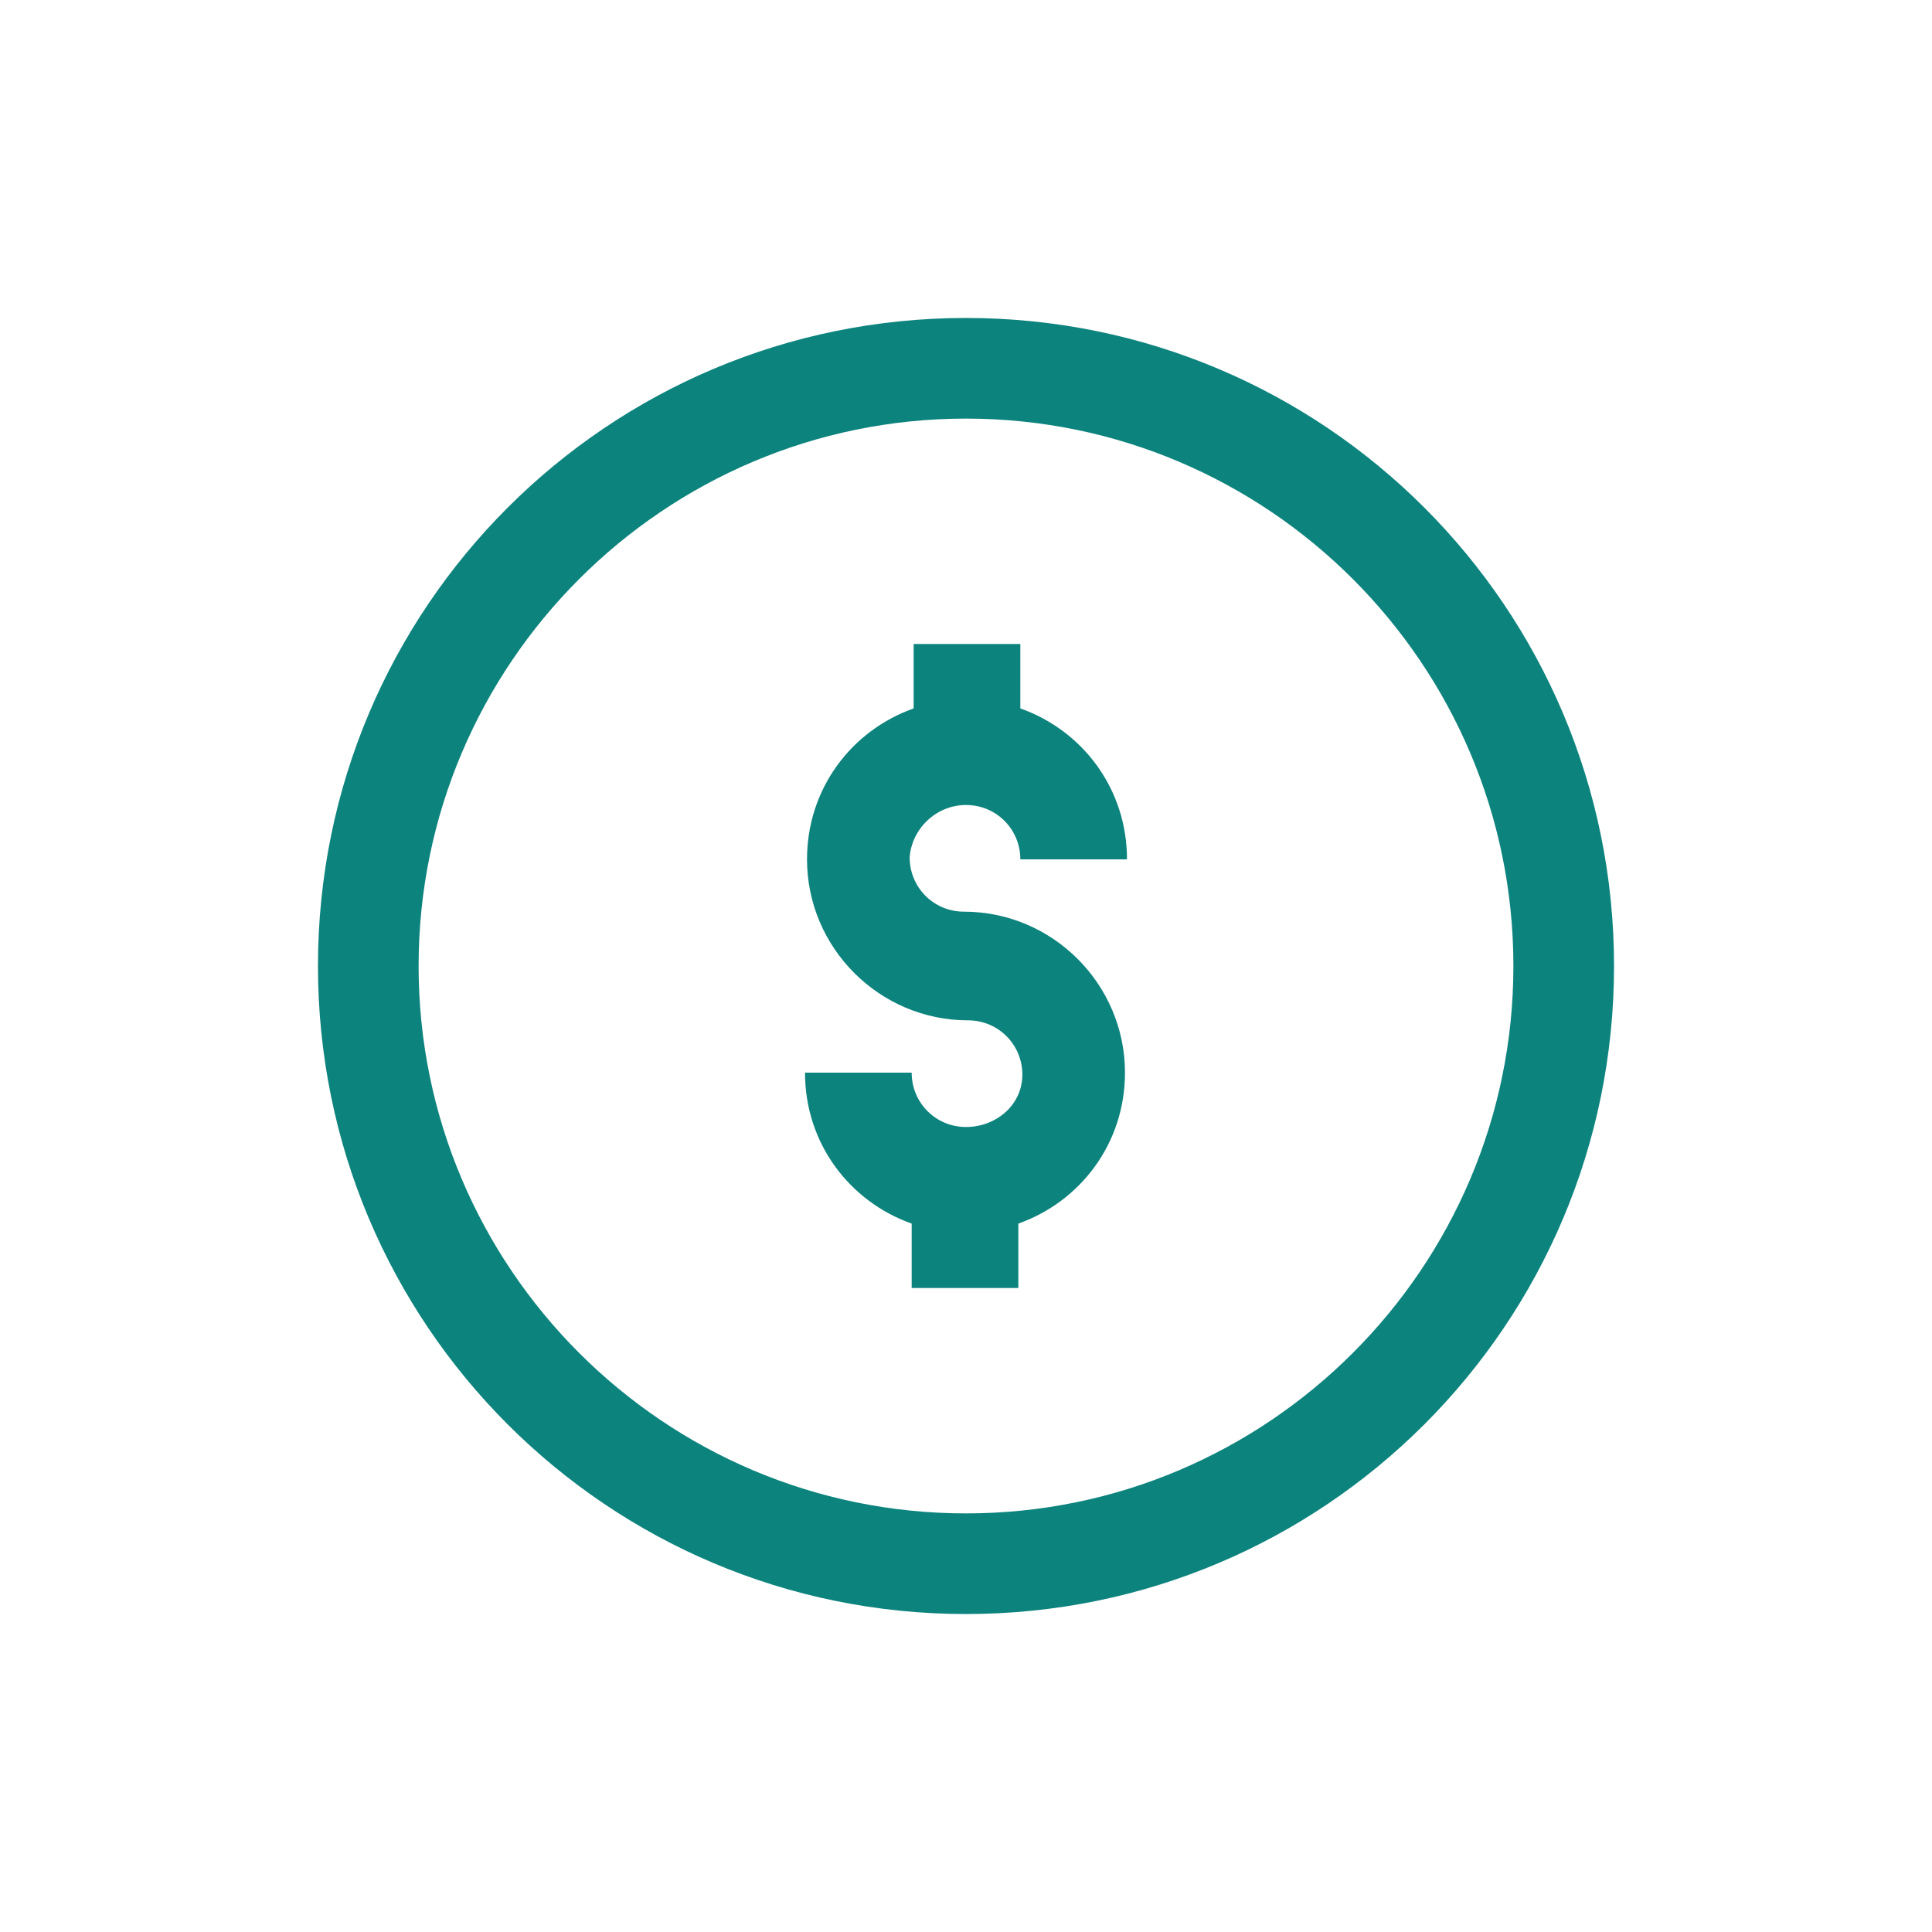 <svg width="90" height="90" viewBox="0 0 90 90" fill="none" xmlns="http://www.w3.org/2000/svg">
<path d="M45 37.5C46.406 37.5 47.531 38.625 47.531 40.031H52.5C52.5 36.75 50.438 34.031 47.531 33V30H42.562V33C39.656 34.031 37.594 36.75 37.594 40.031C37.594 44.156 40.969 47.531 45.094 47.531C46.5 47.531 47.625 48.656 47.625 50.062C47.625 51.469 46.406 52.5 45 52.5C43.594 52.5 42.469 51.375 42.469 49.969H37.5C37.5 53.25 39.562 55.969 42.469 57V60H47.438V57C50.344 55.969 52.406 53.25 52.406 49.969C52.406 45.844 49.031 42.469 44.906 42.469C43.5 42.469 42.375 41.344 42.375 39.938C42.469 38.625 43.594 37.5 45 37.5Z" fill="#0D837D"/>
<path d="M45 19.5C59.062 19.5 70.5 30.938 70.5 45C70.5 59.062 59.062 70.5 45 70.5C30.938 70.5 19.5 59.062 19.5 45C19.5 30.938 30.938 19.5 45 19.5ZM45 14.812C28.312 14.812 14.812 28.312 14.812 45C14.812 61.688 28.312 75.188 45 75.188C61.688 75.188 75.188 61.688 75.188 45C75.188 28.312 61.688 14.812 45 14.812Z" fill="#0D837D"/>
</svg>
